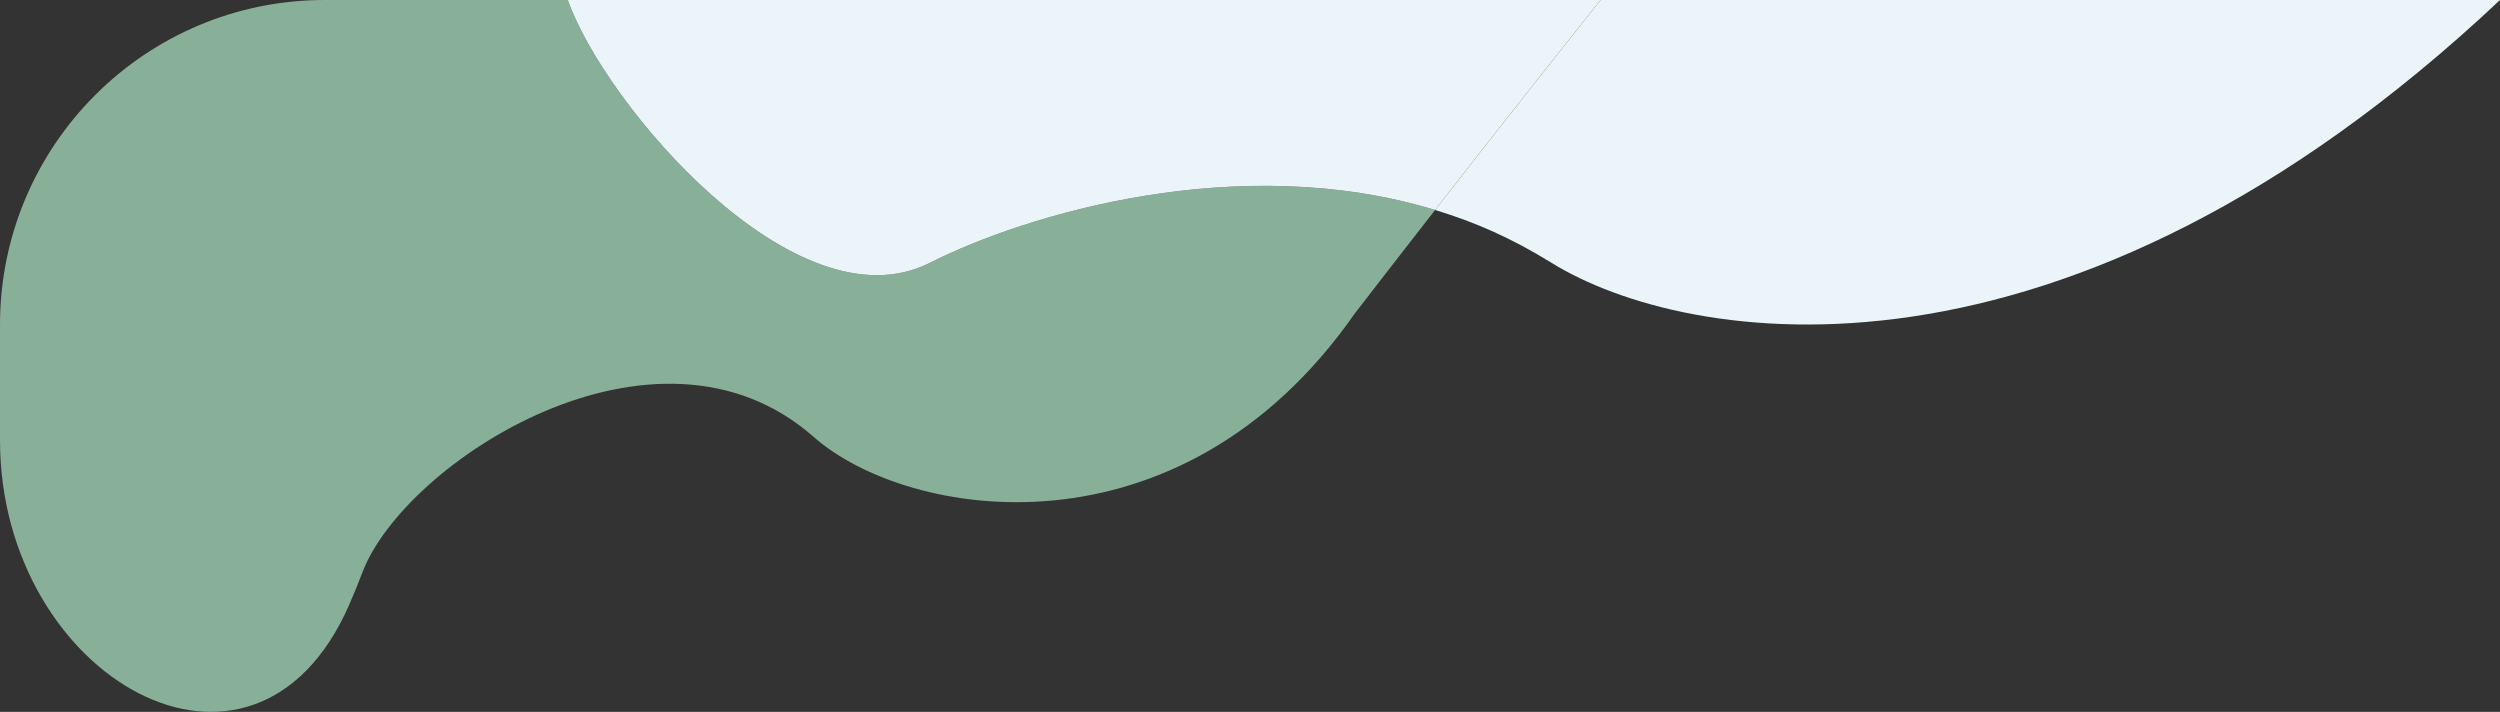 <?xml version="1.0" encoding="UTF-8"?> <svg xmlns="http://www.w3.org/2000/svg" width="1180" height="336" viewBox="0 0 1180 336" fill="none"><rect x="0" y="0" width="1180" height="336" fill="#333333" stroke="none"/> <path d="M153.294 -3.51854e-05C68.633 -2.55018e-05 0.002 68.632 0.002 153.293L0.002 207.835C0.002 319.937 119.741 388.227 164.771 285.567C166.956 280.586 169.049 275.465 171.044 270.199C190.807 218.046 309.79 140.781 384.071 206.239C428.387 245.29 556.692 266.456 639.415 148.031C647.422 137.63 660.905 120.212 677.366 99.106C584.57 70.869 483.979 101.238 438.939 124.026C375.63 156.057 285.044 48.677 268.006 -4.83062e-05L153.294 -3.51854e-05Z" fill="#88B099"></path> <path d="M755.48 -0L558.758 -8.15625e-05L268.006 -4.83062e-05C285.044 48.677 375.63 156.057 438.939 124.026C483.979 101.238 584.57 70.869 677.366 99.106C699.949 70.149 728.138 34.249 755.48 -0Z" fill="#EBF5F9"></path> <path d="M1180 -0L755.48 -0C728.138 34.249 699.949 70.149 677.366 99.106C696.161 104.825 713.274 112.268 732.267 124.026C795.812 163.368 974.322 193.641 1180 -0Z" fill="#EBF5F9"></path> </svg> 